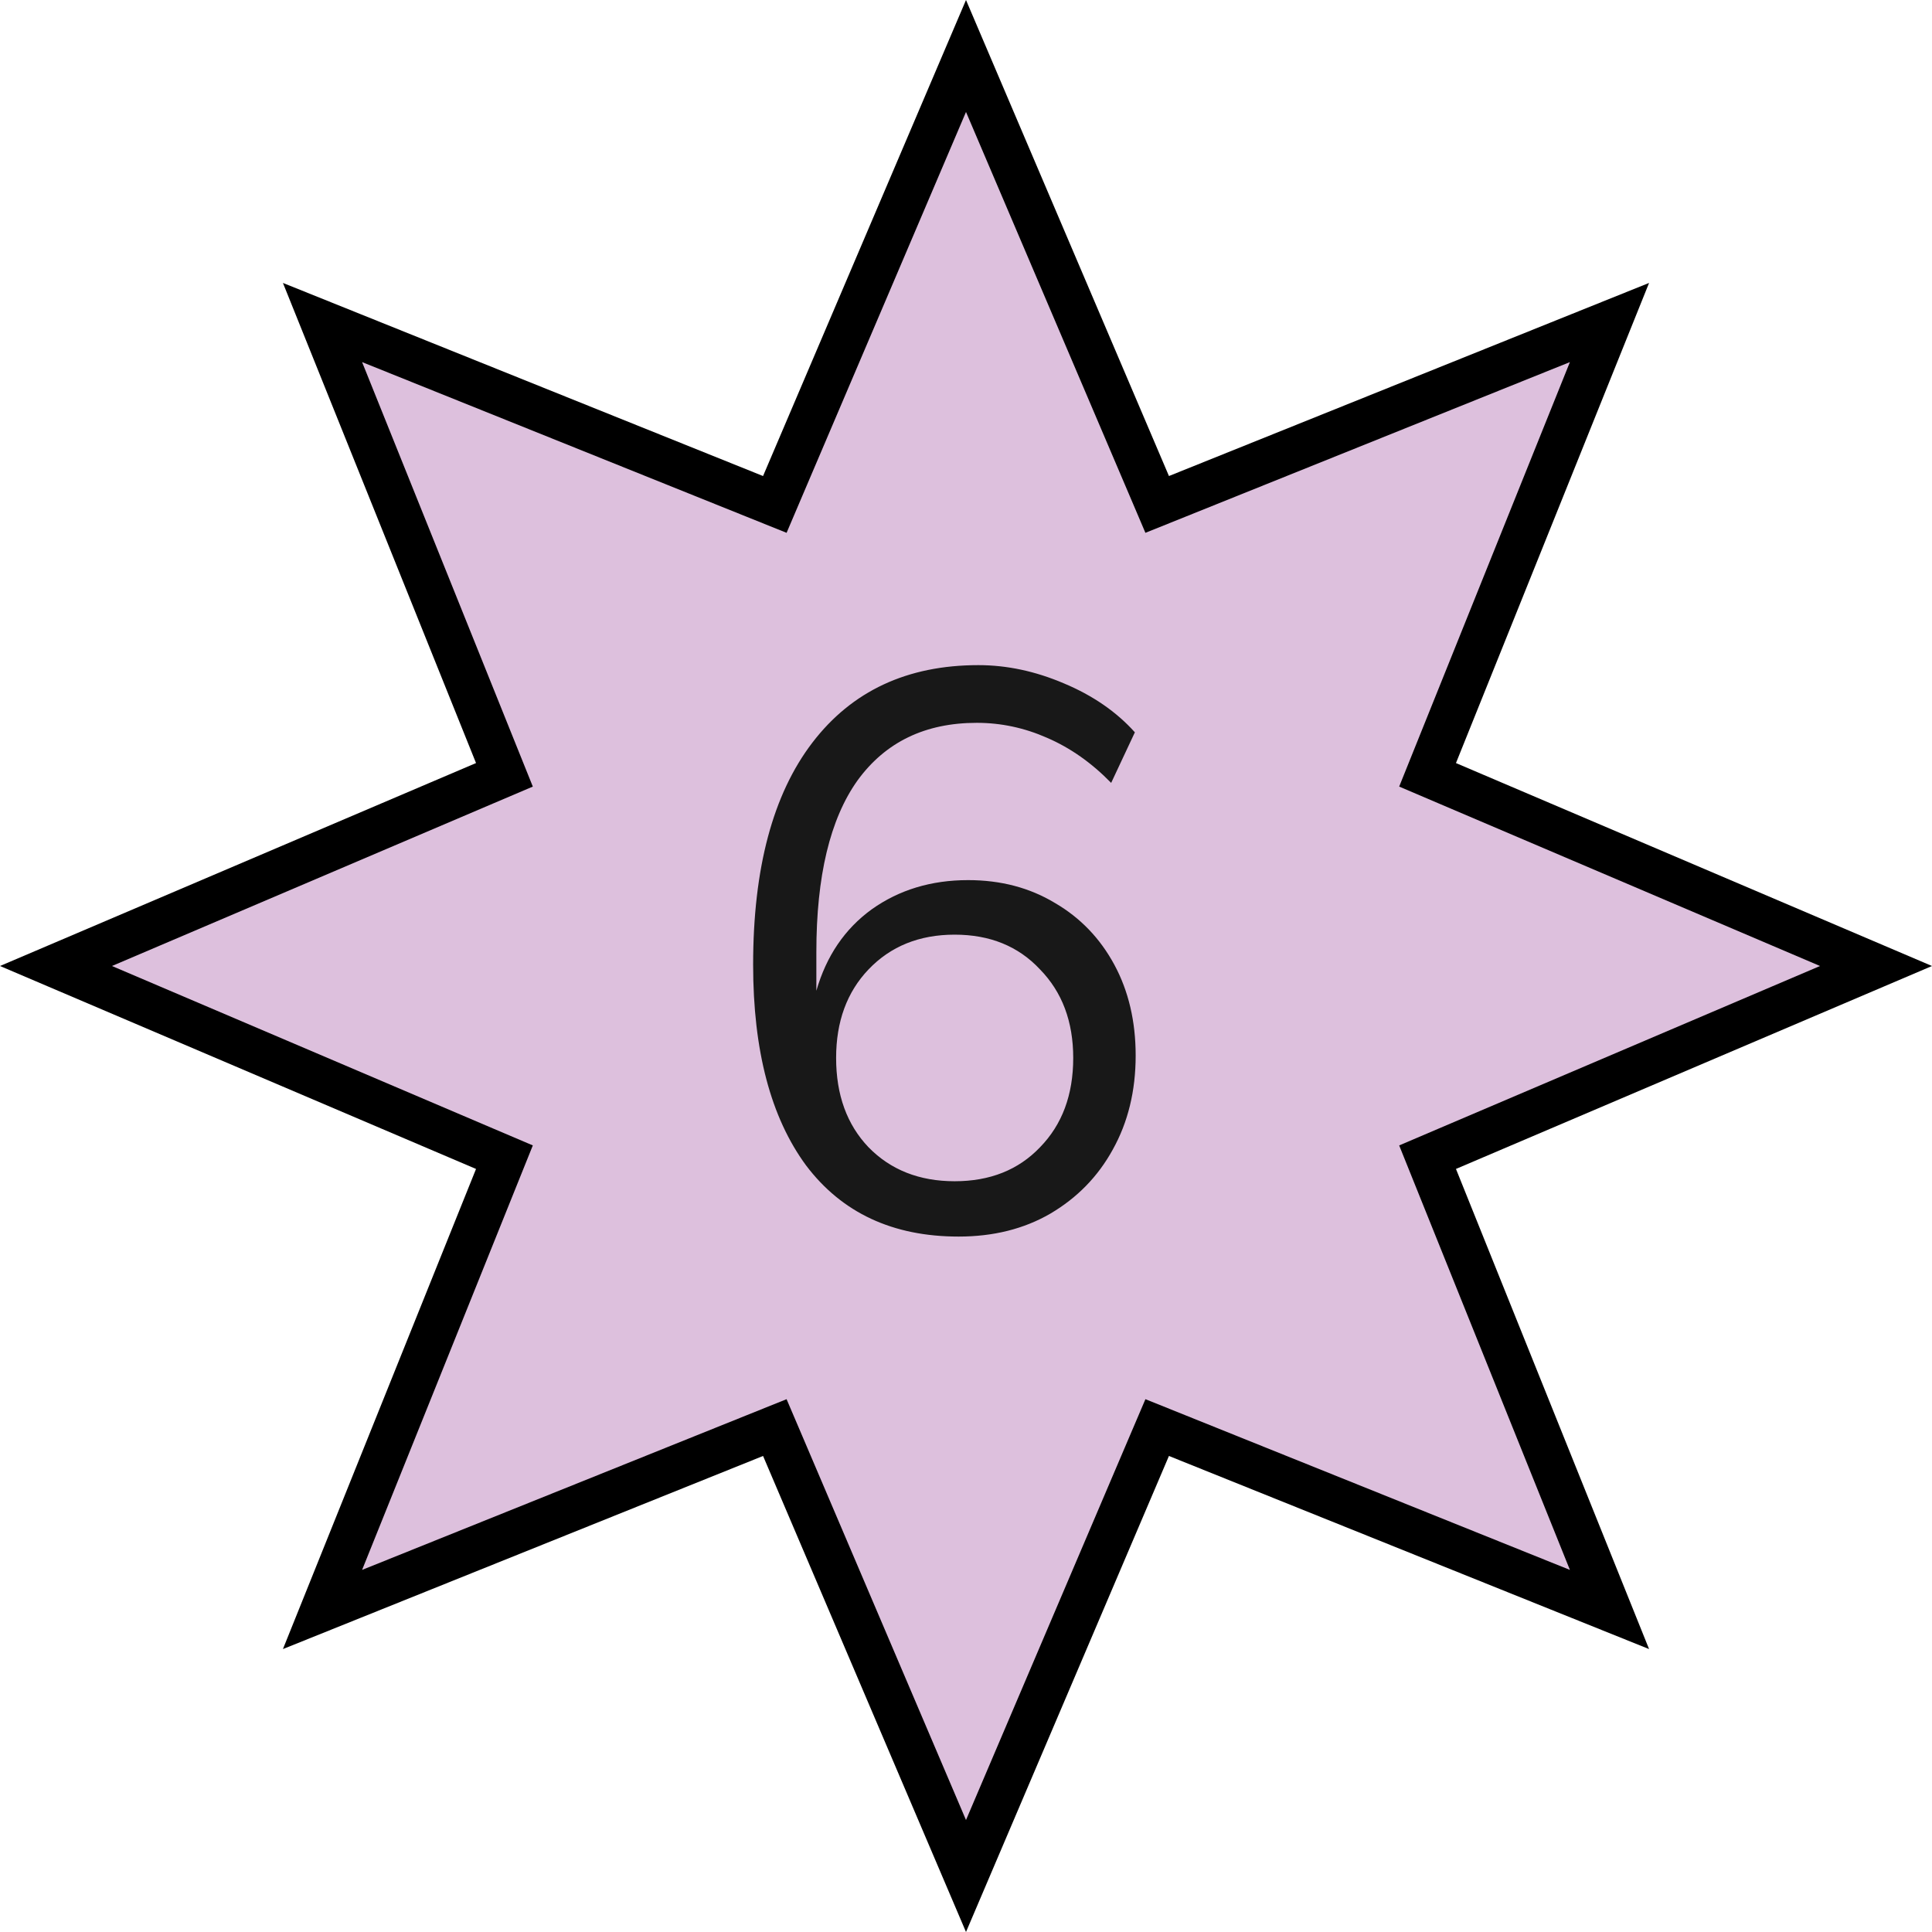 <?xml version="1.0" encoding="UTF-8"?> <svg xmlns="http://www.w3.org/2000/svg" width="44" height="44" viewBox="0 0 44 44" fill="none"> <path d="M22 1.275L26.162 11.037L26.354 11.488L26.809 11.305L36.655 7.345L32.695 17.191L32.512 17.646L32.962 17.838L42.725 22L32.962 26.162L32.512 26.354L32.695 26.809L36.655 36.655L26.809 32.695L26.354 32.512L26.162 32.962L22 42.725L17.838 32.962L17.646 32.512L17.191 32.695L7.345 36.655L11.305 26.809L11.488 26.354L11.037 26.162L1.275 22L11.037 17.838L11.488 17.646L11.305 17.191L7.345 7.345L17.191 11.305L17.646 11.488L17.838 11.037L22 1.275Z" fill="#DDC0DD" stroke="black"></path> <path d="M21.832 28.162C20.332 28.162 19.174 27.622 18.358 26.542C17.554 25.45 17.152 23.926 17.152 21.97C17.152 19.774 17.602 18.088 18.502 16.912C19.402 15.736 20.662 15.148 22.282 15.148C22.93 15.148 23.578 15.286 24.226 15.562C24.886 15.838 25.426 16.21 25.846 16.678L25.306 17.83C24.862 17.374 24.376 17.032 23.848 16.804C23.332 16.576 22.798 16.462 22.246 16.462C21.07 16.462 20.164 16.9 19.528 17.776C18.904 18.652 18.592 19.954 18.592 21.682V22.564C18.82 21.772 19.24 21.154 19.852 20.71C20.476 20.266 21.208 20.044 22.048 20.044C22.792 20.044 23.452 20.218 24.028 20.566C24.604 20.902 25.054 21.37 25.378 21.97C25.702 22.57 25.864 23.26 25.864 24.04C25.864 24.844 25.69 25.558 25.342 26.182C25.006 26.794 24.532 27.28 23.92 27.64C23.32 27.988 22.624 28.162 21.832 28.162ZM21.742 26.902C22.546 26.902 23.194 26.644 23.686 26.128C24.19 25.612 24.442 24.934 24.442 24.094C24.442 23.266 24.19 22.594 23.686 22.078C23.194 21.55 22.546 21.286 21.742 21.286C20.938 21.286 20.284 21.55 19.78 22.078C19.288 22.594 19.042 23.266 19.042 24.094C19.042 24.934 19.288 25.612 19.78 26.128C20.284 26.644 20.938 26.902 21.742 26.902Z" fill="#181818"></path> </svg> 
